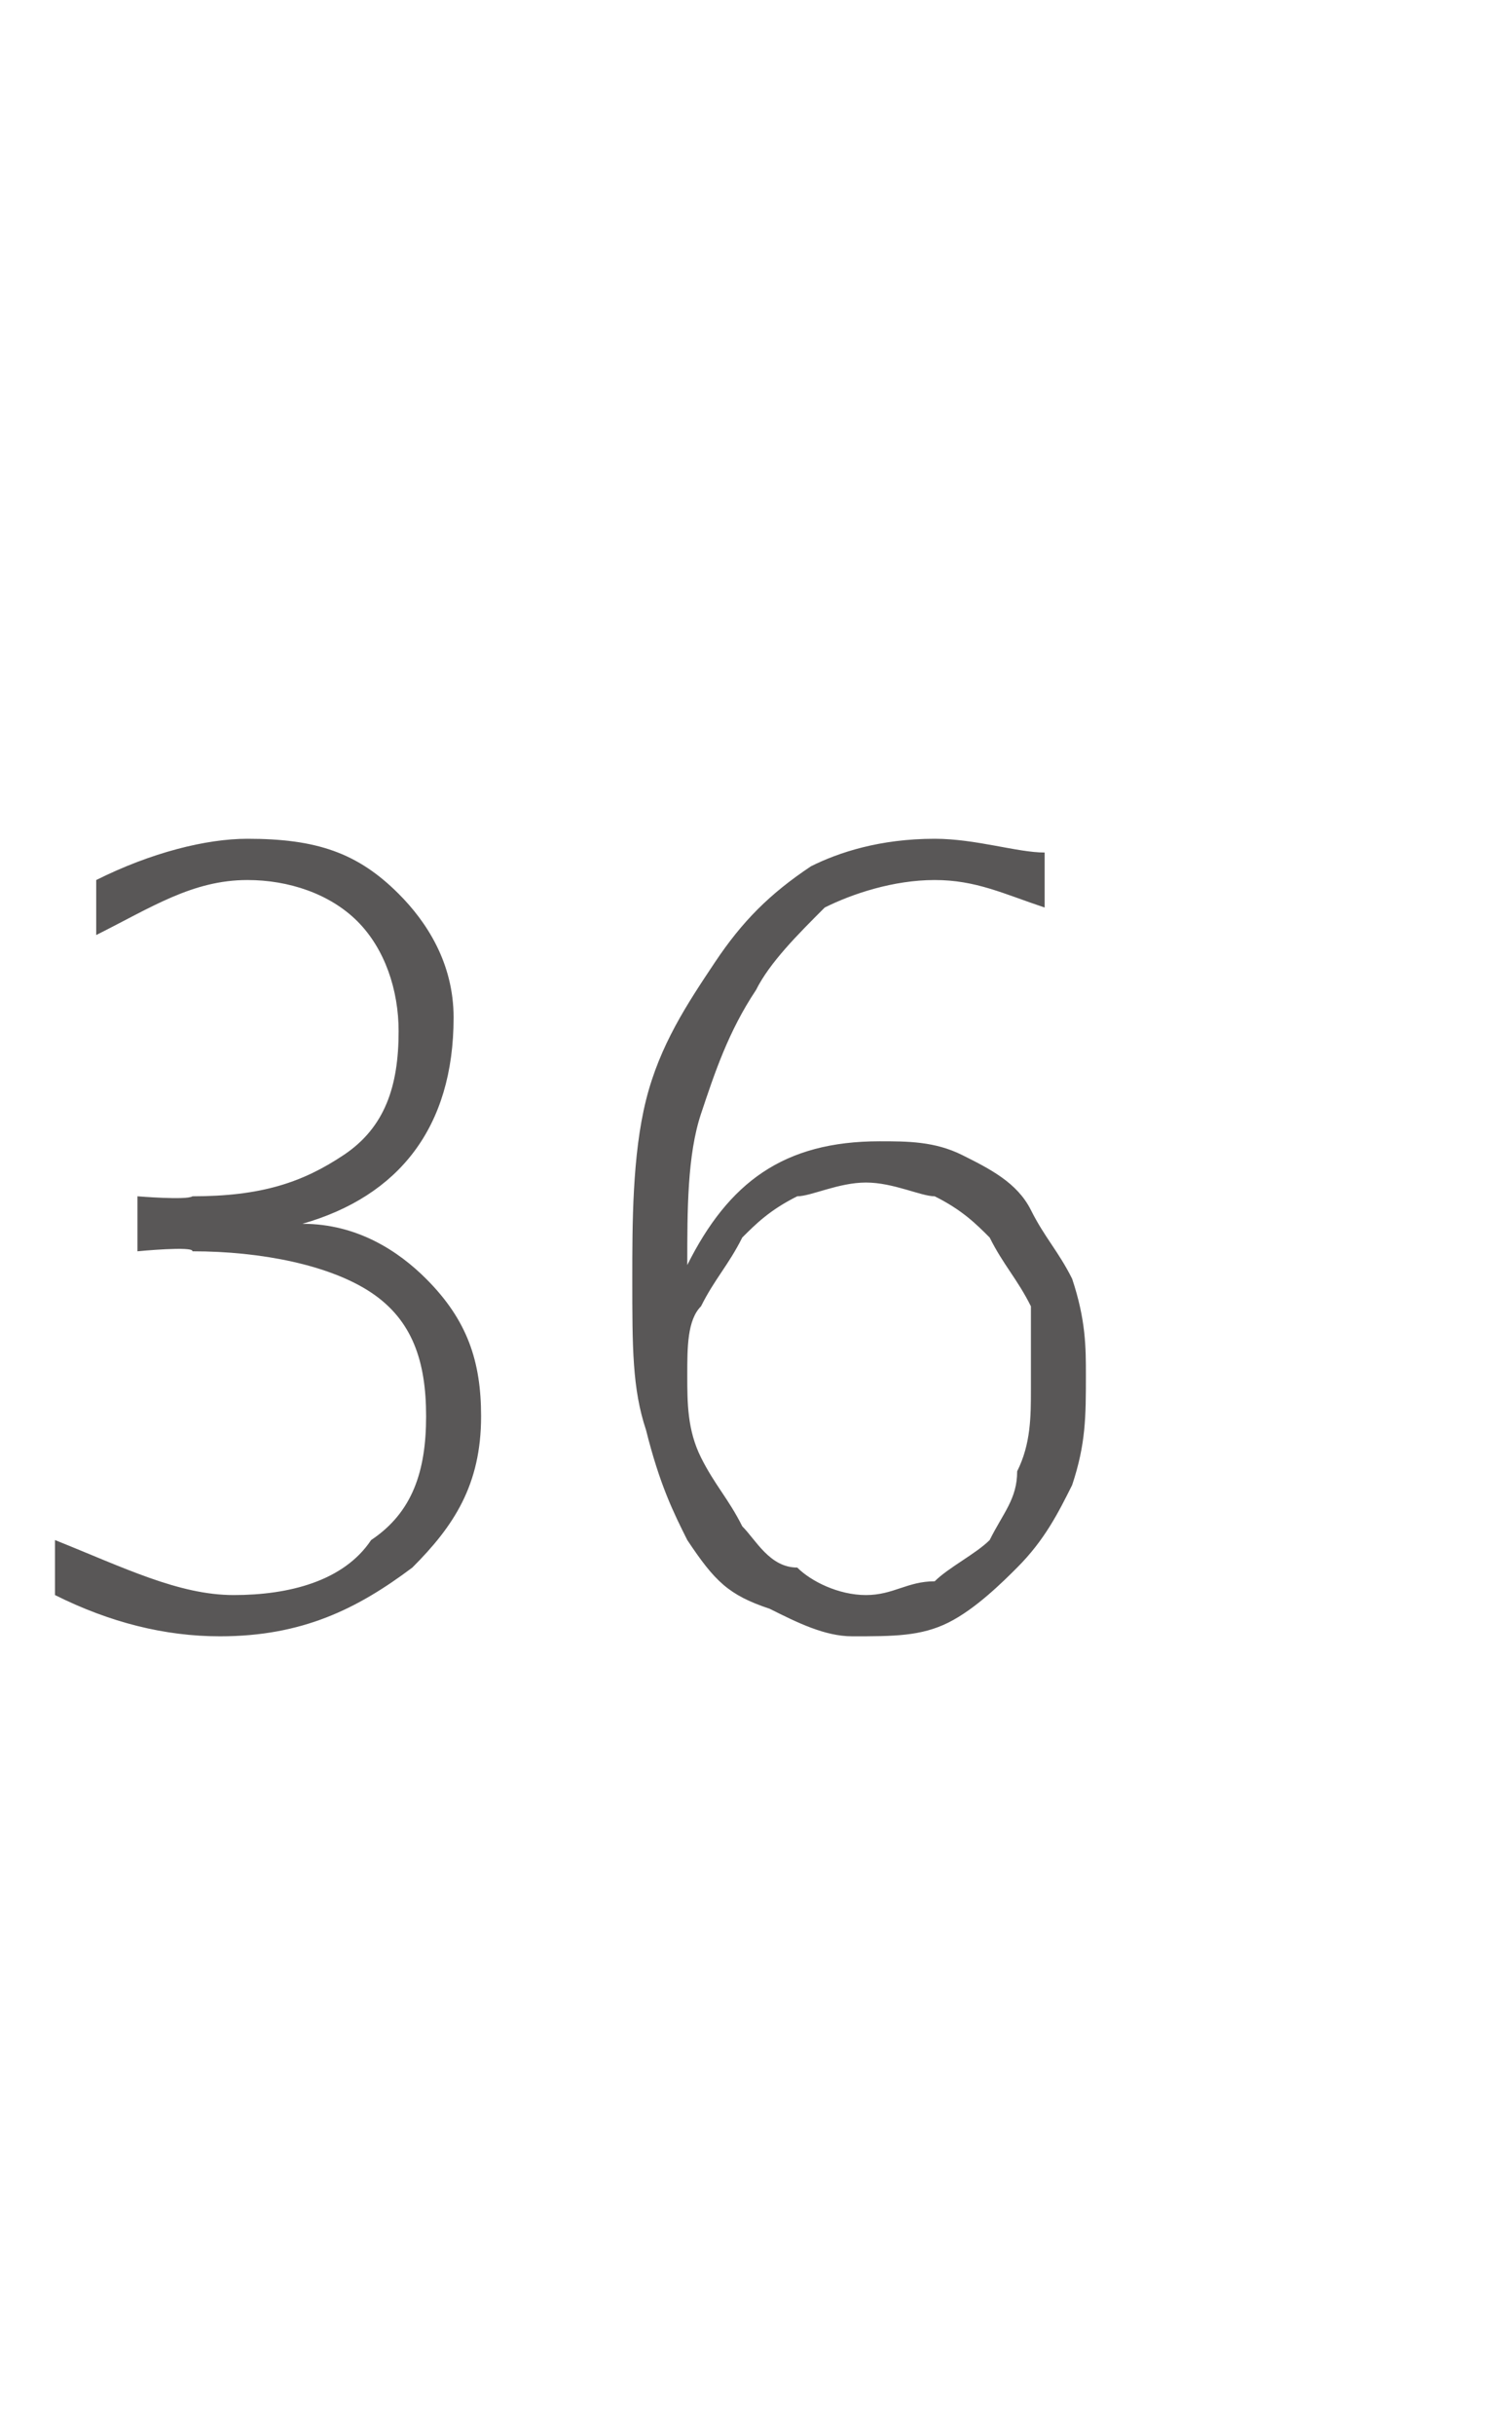 <?xml version="1.0" standalone="no"?>
<!DOCTYPE svg PUBLIC "-//W3C//DTD SVG 1.1//EN" "http://www.w3.org/Graphics/SVG/1.1/DTD/svg11.dtd">
<svg xmlns="http://www.w3.org/2000/svg" version="1.1" width="11px" height="17.7px" viewBox="0 -5 11 17.7" style="top:-5px">
  <desc>36</desc>
  <defs/>
  <g id="Polygon19301">
    <path d="M 1.6 6.9 C 1.2 6.9 0.8 6.8 0.4 6.6 C 0.4 6.6 0.4 6.2 0.4 6.2 C 0.9 6.4 1.3 6.6 1.7 6.6 C 2.1 6.6 2.5 6.5 2.7 6.2 C 3 6 3.1 5.7 3.1 5.3 C 3.1 4.9 3 4.6 2.7 4.4 C 2.4 4.2 1.9 4.1 1.4 4.1 C 1.41 4.06 1 4.1 1 4.1 L 1 3.7 C 1 3.7 1.36 3.73 1.4 3.7 C 1.9 3.7 2.2 3.6 2.5 3.4 C 2.8 3.2 2.9 2.9 2.9 2.5 C 2.9 2.2 2.8 1.9 2.6 1.7 C 2.4 1.5 2.1 1.4 1.8 1.4 C 1.4 1.4 1.1 1.6 0.7 1.8 C 0.7 1.8 0.7 1.4 0.7 1.4 C 1.1 1.2 1.5 1.1 1.8 1.1 C 2.3 1.1 2.6 1.2 2.9 1.5 C 3.1 1.7 3.3 2 3.3 2.4 C 3.3 3.2 2.9 3.7 2.2 3.9 C 2.2 3.9 2.2 3.9 2.2 3.9 C 2.6 3.9 2.9 4.1 3.1 4.3 C 3.4 4.6 3.5 4.9 3.5 5.3 C 3.5 5.8 3.3 6.1 3 6.4 C 2.6 6.7 2.2 6.9 1.6 6.9 C 1.6 6.9 1.6 6.9 1.6 6.9 Z M 6.8 1.1 C 7.1 1.1 7.4 1.2 7.6 1.2 C 7.6 1.2 7.6 1.6 7.6 1.6 C 7.3 1.5 7.1 1.4 6.8 1.4 C 6.5 1.4 6.2 1.5 6 1.6 C 5.8 1.8 5.6 2 5.5 2.2 C 5.3 2.5 5.2 2.8 5.1 3.1 C 5 3.4 5 3.8 5 4.2 C 5 4.2 5 4.2 5 4.2 C 5.3 3.6 5.7 3.3 6.4 3.3 C 6.6 3.3 6.8 3.3 7 3.4 C 7.2 3.5 7.4 3.6 7.5 3.8 C 7.6 4 7.7 4.1 7.8 4.3 C 7.9 4.6 7.9 4.8 7.9 5 C 7.9 5.3 7.9 5.5 7.8 5.8 C 7.7 6 7.6 6.2 7.4 6.4 C 7.3 6.5 7.1 6.7 6.9 6.8 C 6.7 6.9 6.5 6.9 6.2 6.9 C 6 6.9 5.8 6.8 5.6 6.7 C 5.3 6.6 5.2 6.5 5 6.2 C 4.9 6 4.8 5.8 4.7 5.4 C 4.6 5.1 4.6 4.8 4.6 4.3 C 4.6 3.9 4.6 3.4 4.7 3 C 4.8 2.6 5 2.3 5.2 2 C 5.4 1.7 5.6 1.5 5.9 1.3 C 6.1 1.2 6.4 1.1 6.8 1.1 C 6.8 1.1 6.8 1.1 6.8 1.1 Z M 6.3 3.6 C 6.1 3.6 5.9 3.7 5.8 3.7 C 5.6 3.8 5.5 3.9 5.4 4 C 5.3 4.2 5.2 4.3 5.1 4.5 C 5 4.6 5 4.8 5 5 C 5 5.2 5 5.4 5.1 5.6 C 5.2 5.8 5.3 5.9 5.4 6.1 C 5.5 6.2 5.6 6.4 5.8 6.4 C 5.9 6.5 6.1 6.6 6.3 6.6 C 6.5 6.6 6.6 6.5 6.8 6.5 C 6.9 6.4 7.1 6.3 7.2 6.2 C 7.3 6 7.4 5.9 7.4 5.7 C 7.5 5.5 7.5 5.3 7.5 5.1 C 7.5 4.9 7.5 4.7 7.5 4.5 C 7.4 4.3 7.3 4.2 7.2 4 C 7.1 3.9 7 3.8 6.8 3.7 C 6.7 3.7 6.5 3.6 6.3 3.6 Z " stroke="none" fill="#595757"/>
  </g>
</svg>